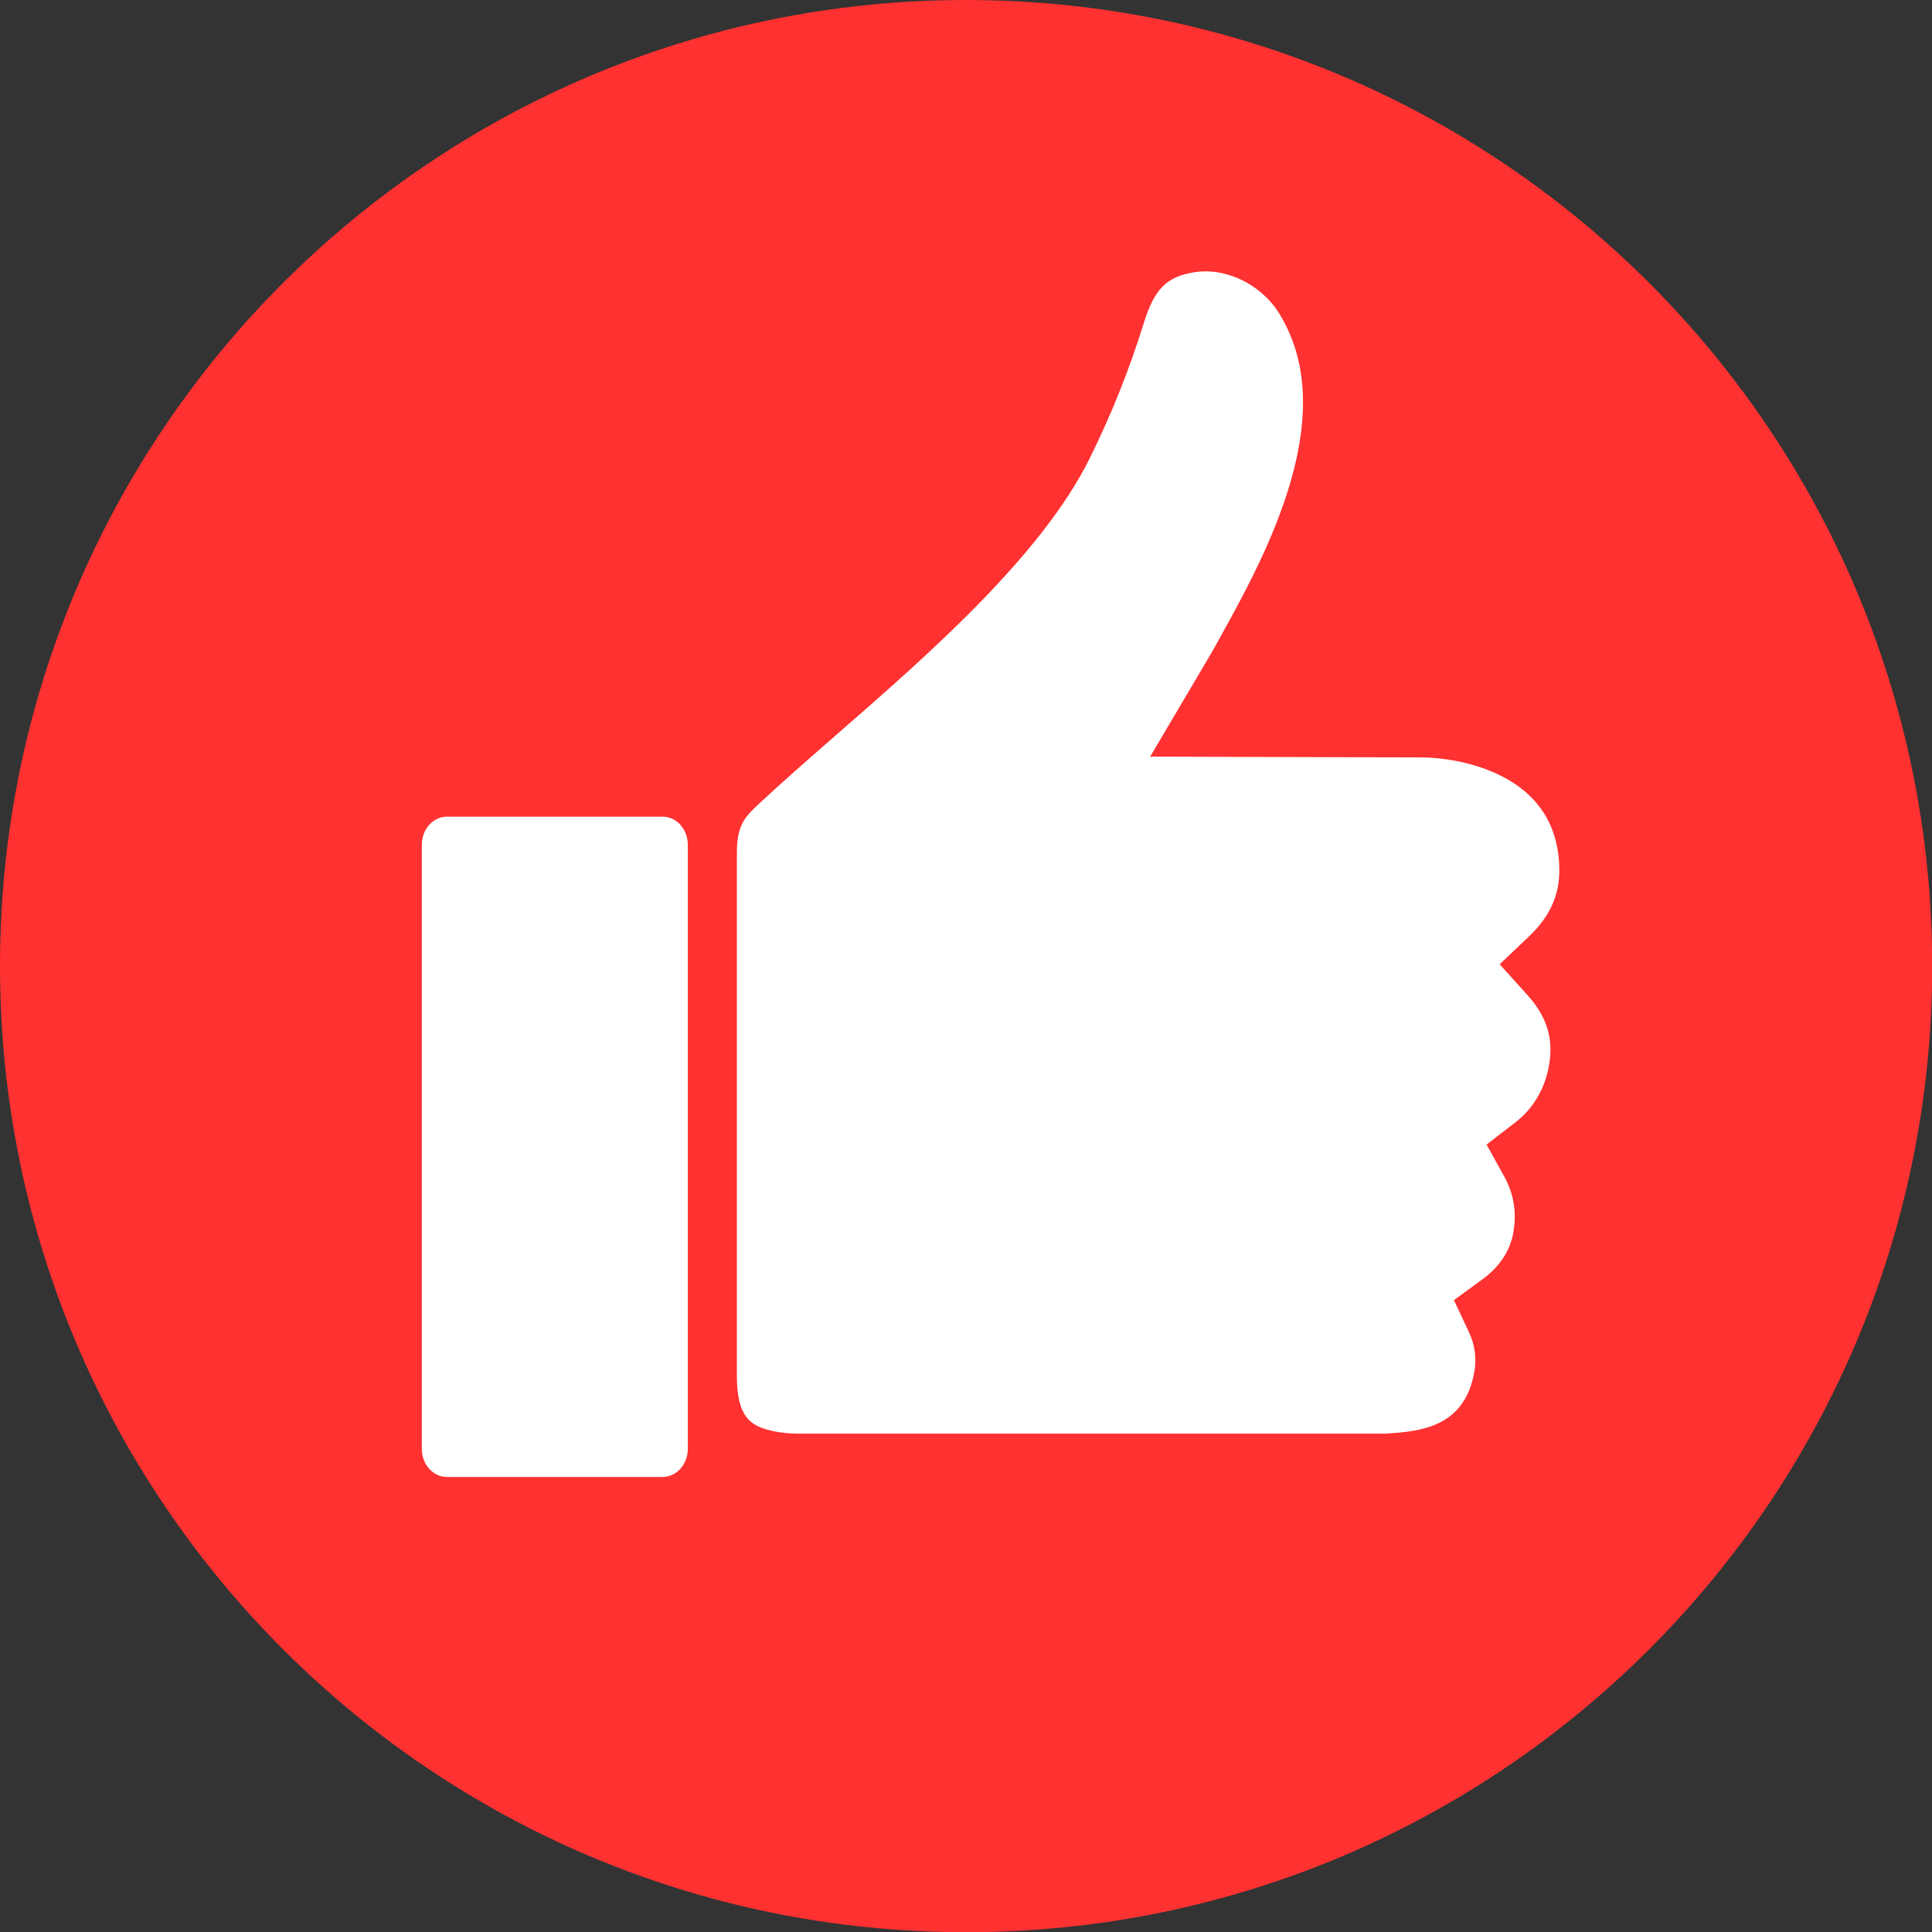 <?xml version="1.0" encoding="UTF-8" standalone="no"?><svg xmlns="http://www.w3.org/2000/svg" xmlns:xlink="http://www.w3.org/1999/xlink" fill="#000000" height="443.6" preserveAspectRatio="xMidYMid meet" version="1" viewBox="0.0 0.0 443.6 443.6" width="443.6" zoomAndPan="magnify"><rect x="0.0" y="0.0" width="443.6" height="443.6" fill="#333333" stroke="none"/><defs><clipPath id="a"><path d="M 0 0 L 443.648 0 L 443.648 443.648 L 0 443.648 Z M 0 0"/></clipPath></defs><g><g clip-path="url(#a)" id="change1_1"><path d="M 443.645 221.828 C 443.645 344.34 344.332 443.648 221.82 443.648 C 99.316 443.648 0 344.34 0 221.828 C 0 99.316 99.316 0.004 221.82 0.004 C 344.332 0.004 443.645 99.316 443.645 221.828" fill="#ff3131"/></g><g id="change2_1"><path d="M 276.863 62.305 C 283.398 62.305 290.188 66.211 293.746 72.023 C 301.52 84.715 300.961 101.273 292.031 122.656 C 288.414 131.336 283.996 139.441 279.02 148.387 C 278.723 148.922 277.508 151.027 272.68 159.191 L 264.082 173.727 L 327.113 173.914 C 328.328 173.926 358.027 174.461 358.031 199.883 C 358.031 205.609 355.785 210.523 351.164 214.918 L 344.332 221.406 L 350.648 228.398 C 354.891 233.098 356.539 237.859 355.844 243.391 C 355.098 249.344 352.352 254.305 347.898 257.734 L 341.328 262.805 L 345.344 270.066 C 347.559 274.07 348.262 278.254 347.496 282.852 C 346.777 287.156 344.352 290.848 340.277 293.82 L 333.828 298.523 L 337.227 305.746 C 338.68 308.836 339.09 311.93 338.48 315.207 C 336.387 326.41 328.242 328.484 319.754 329.062 L 319.508 329.078 C 319.062 329.109 318.652 329.137 318.277 329.172 L 183.461 329.172 C 179.016 329.172 174.863 328.289 172.715 326.691 C 170.531 325.066 169.191 322.012 169.191 315.781 C 169.191 307.367 169.191 219 169.191 195.68 C 169.191 189.613 171.02 187.598 173.887 184.906 C 179.145 179.969 185.305 174.594 191.828 168.898 C 212.867 150.551 239.051 127.715 250.164 105.312 C 255.137 95.285 259.332 84.805 262.629 74.156 C 265.059 66.32 267.895 63.488 274.305 62.5 C 275.145 62.371 276.008 62.305 276.863 62.305" fill="#ffffff"/></g><g id="change2_2"><path d="M 152.145 187.512 C 153.68 187.512 155.129 188.176 156.223 189.387 C 157.336 190.645 157.926 192.25 157.926 193.949 L 157.926 332.684 C 157.926 336.234 155.328 339.121 152.137 339.121 L 102.641 339.125 C 101.09 339.125 99.637 338.453 98.539 337.23 C 97.465 336.047 96.852 334.422 96.852 332.684 L 96.852 193.941 C 96.852 192.219 97.457 190.598 98.562 189.379 C 99.664 188.168 101.105 187.512 102.641 187.512 L 152.145 187.512" fill="#ffffff"/></g></g></svg>